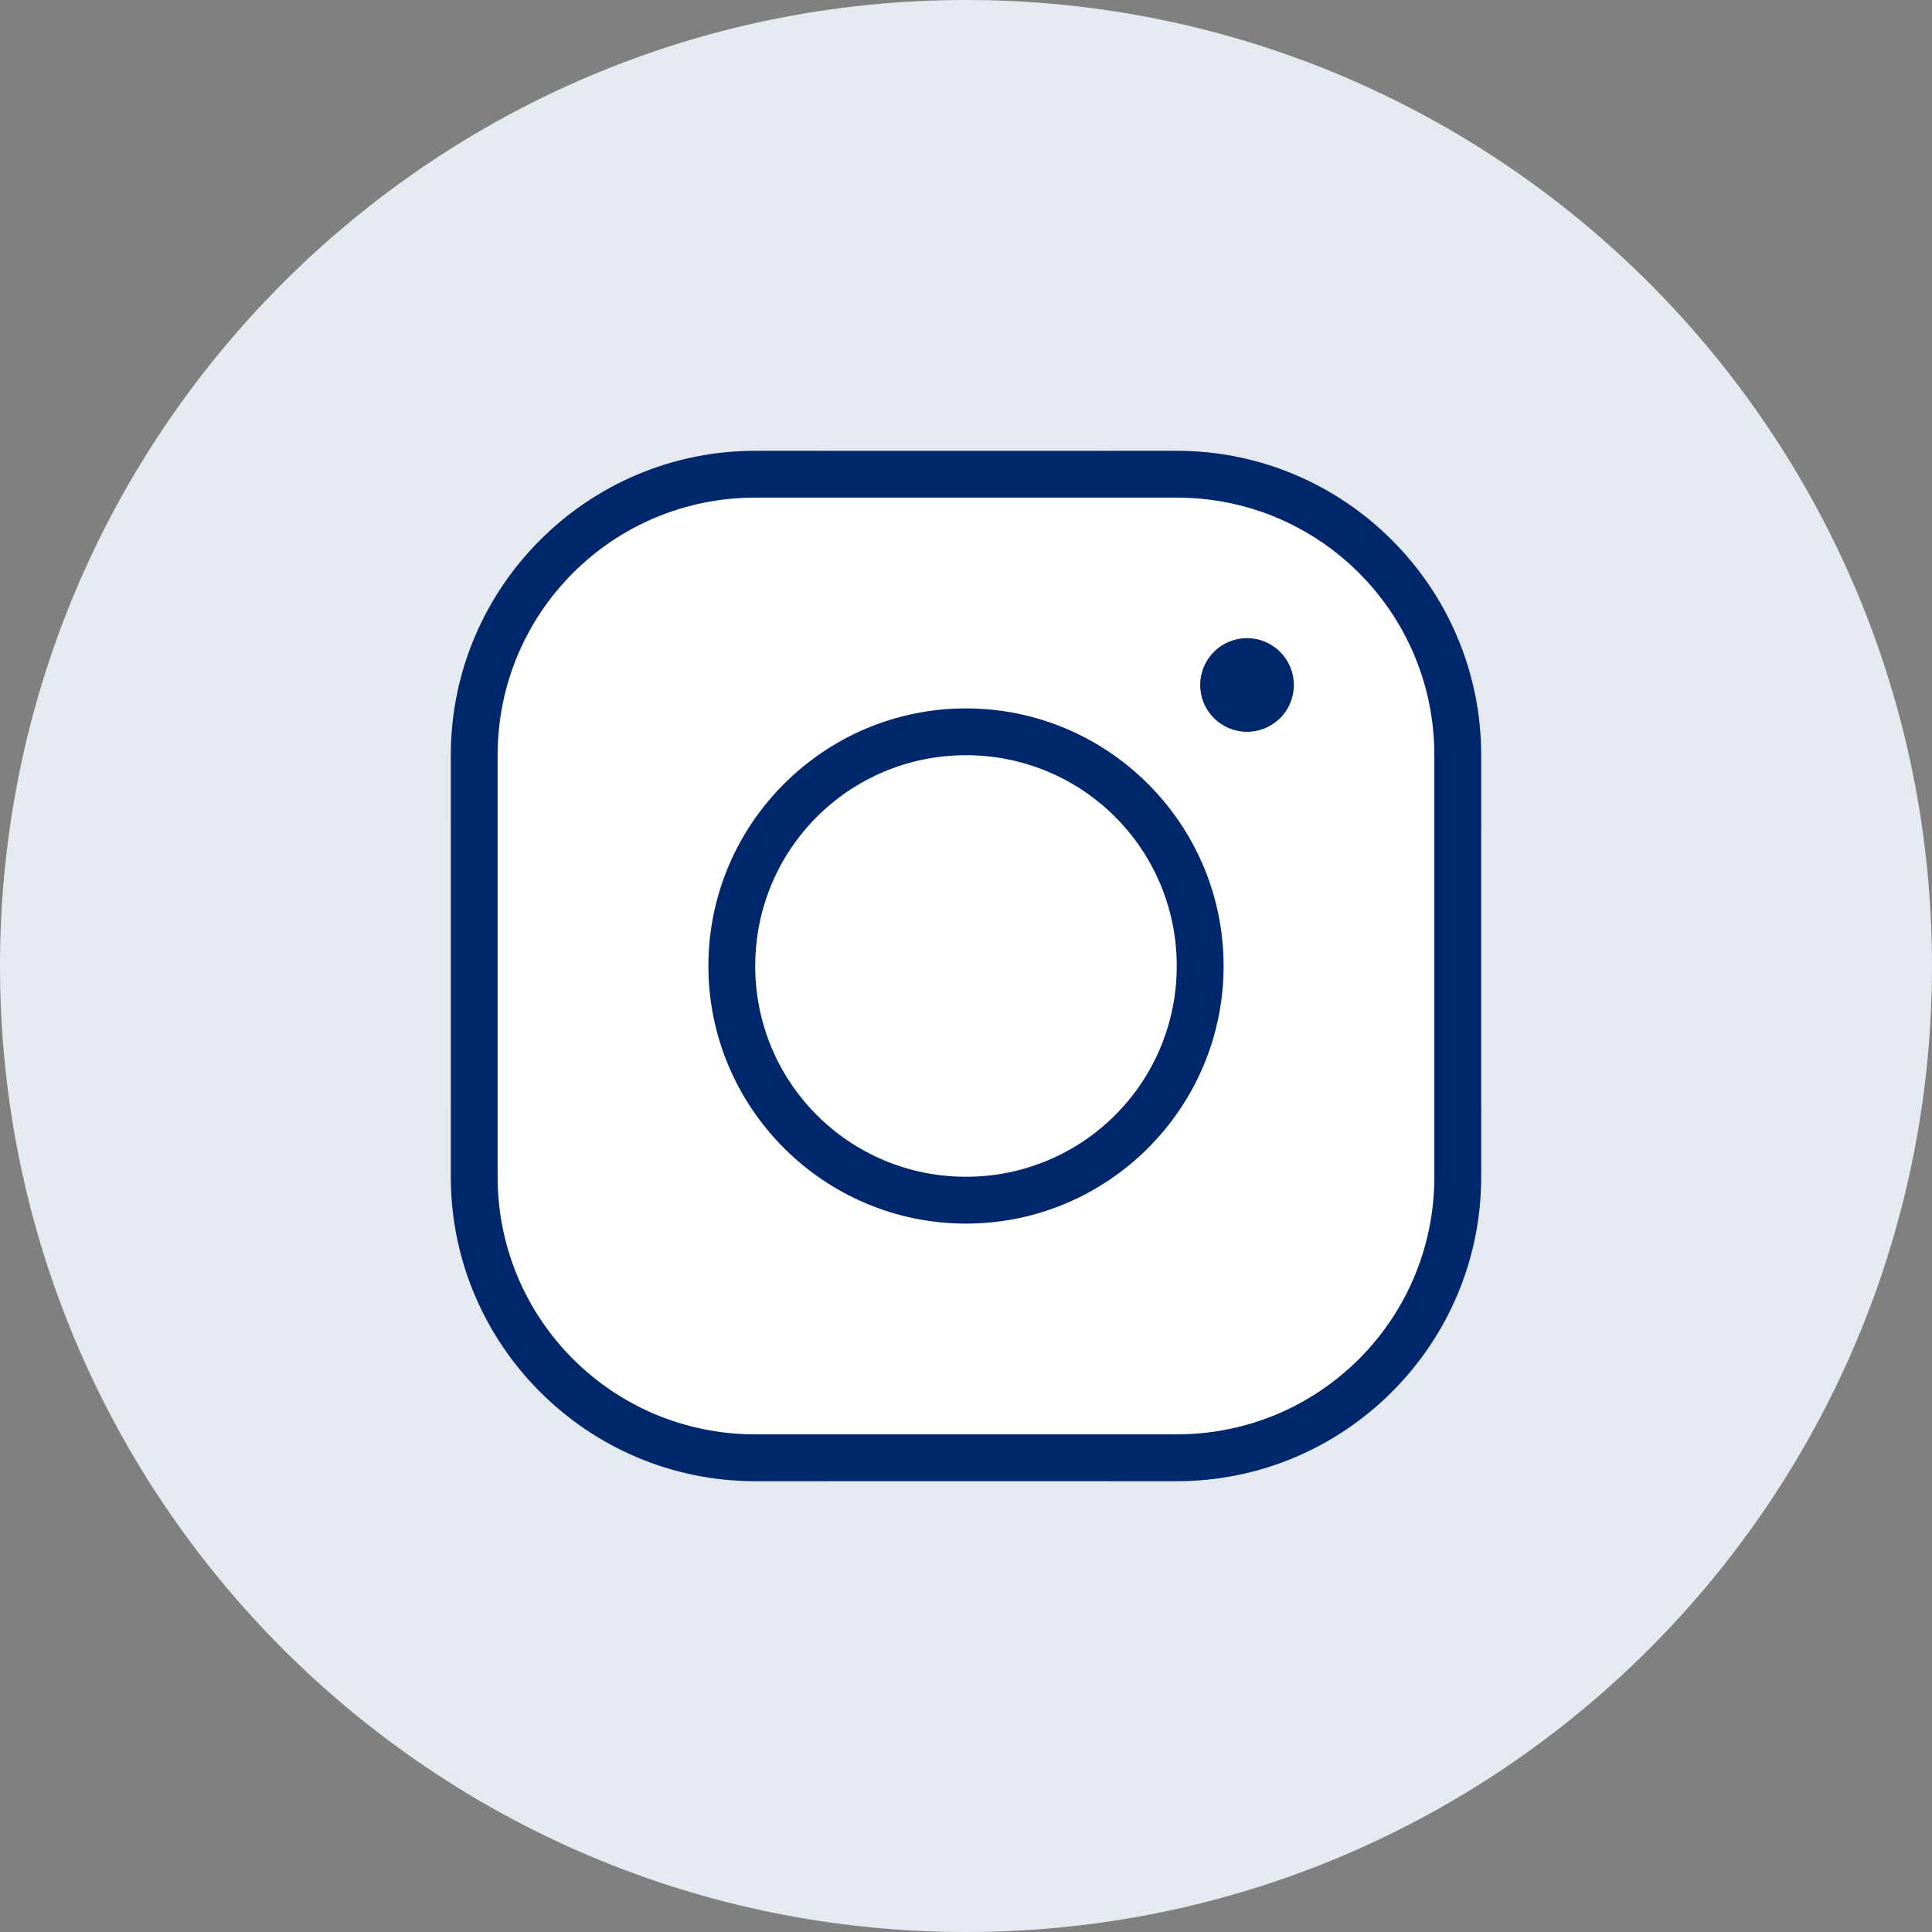 <svg width="60" height="60" viewBox="0 0 60 60" fill="none" xmlns="http://www.w3.org/2000/svg">
<rect x="0" y="0" width="60" height="60" fill="#808080" stroke="none"/>
<g clip-path="url(#clip0_3869_4631)">
<path d="M30 60C46.569 60 60 46.569 60 30C60 13.431 46.569 0 30 0C13.431 0 0 13.431 0 30C0 46.569 13.431 60 30 60Z" fill="#E5E9F0"/>
<rect x="14" y="14" width="32" height="32" rx="12" fill="white"/>
<path d="M23.454 14C18.242 14 14 18.242 14 23.454V36.545C14 41.758 18.242 46 23.454 46H36.545C41.758 46 46 41.758 46 36.545V23.454C46 18.242 41.758 14 36.545 14H23.454ZM23.454 15.454H36.545C40.972 15.454 44.545 19.028 44.545 23.454V36.545C44.545 40.972 40.972 44.545 36.545 44.545H23.454C19.028 44.545 15.454 40.972 15.454 36.545V23.454C15.454 19.028 19.028 15.454 23.454 15.454ZM38.727 19.818C38.342 19.818 37.971 19.971 37.699 20.244C37.426 20.517 37.273 20.887 37.273 21.273C37.273 21.659 37.426 22.029 37.699 22.301C37.971 22.574 38.342 22.727 38.727 22.727C39.113 22.727 39.483 22.574 39.756 22.301C40.029 22.029 40.182 21.659 40.182 21.273C40.182 20.887 40.029 20.517 39.756 20.244C39.483 19.971 39.113 19.818 38.727 19.818ZM30 22C25.59 22 22 25.59 22 30C22 34.41 25.59 38 30 38C34.41 38 38 34.41 38 30C38 25.59 34.41 22 30 22ZM30 23.454C33.624 23.454 36.545 26.376 36.545 30C36.545 33.624 33.624 36.545 30 36.545C26.376 36.545 23.454 33.624 23.454 30C23.454 26.376 26.376 23.454 30 23.454Z" fill="#00266B"/>
</g>
<defs>
<clipPath id="clip0_3869_4631">
<rect width="60" height="60" fill="white"/>
</clipPath>
</defs>
</svg>
